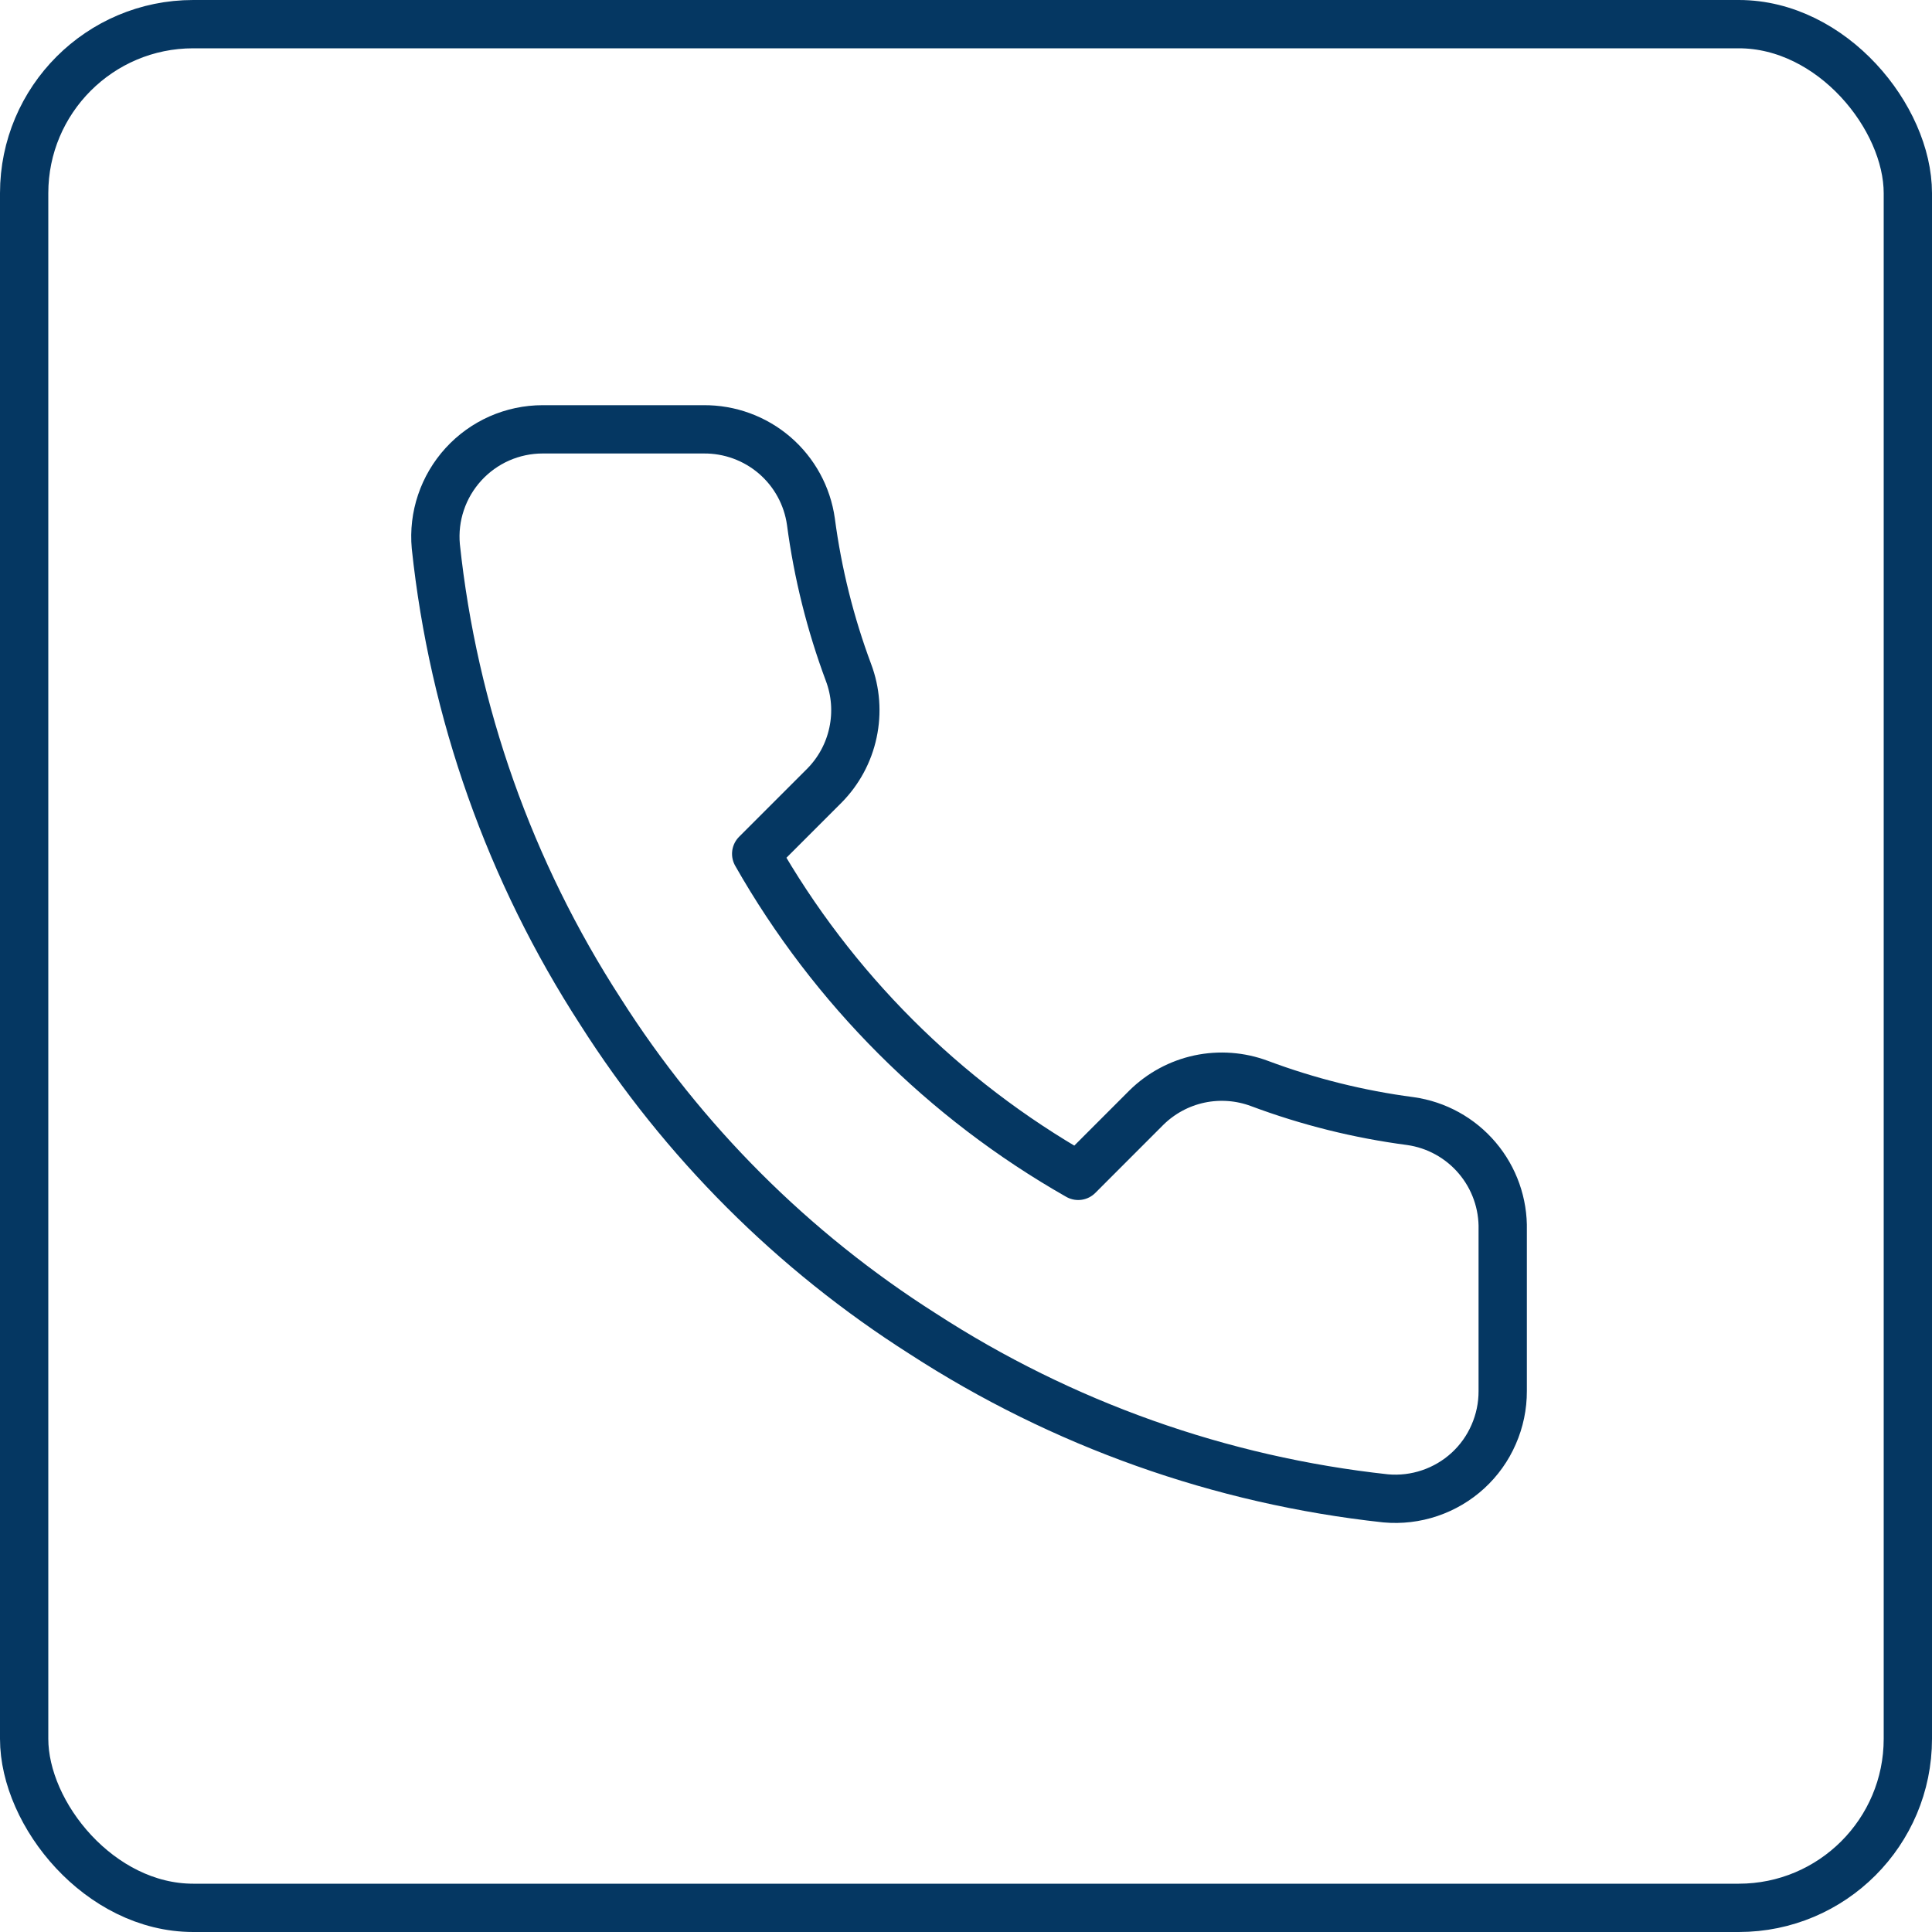 <?xml version="1.0" encoding="UTF-8"?> <svg xmlns="http://www.w3.org/2000/svg" width="40" height="40" viewBox="0 0 40 40" fill="none"><rect x="0.5" y="0.5" width="39" height="39" rx="3.5" stroke="#053762"></rect><path d="M31.112 25.467V28.8C31.113 29.11 31.049 29.416 30.925 29.699C30.802 29.983 30.62 30.238 30.392 30.447C30.164 30.656 29.894 30.815 29.601 30.914C29.308 31.013 28.997 31.05 28.689 31.022C25.27 30.651 21.986 29.483 19.101 27.611C16.416 25.905 14.14 23.629 12.434 20.945C10.556 18.046 9.387 14.746 9.023 11.311C8.995 11.004 9.031 10.694 9.13 10.402C9.228 10.11 9.387 9.841 9.595 9.613C9.803 9.385 10.056 9.203 10.338 9.078C10.62 8.954 10.925 8.889 11.234 8.889H14.567C15.106 8.884 15.629 9.075 16.038 9.426C16.447 9.778 16.714 10.266 16.789 10.8C16.93 11.867 17.191 12.914 17.567 13.922C17.717 14.32 17.749 14.752 17.66 15.168C17.572 15.583 17.366 15.965 17.067 16.267L15.656 17.678C17.238 20.46 19.541 22.763 22.323 24.345L23.734 22.933C24.036 22.635 24.417 22.429 24.833 22.34C25.248 22.252 25.681 22.284 26.078 22.433C27.086 22.81 28.134 23.071 29.201 23.211C29.74 23.287 30.233 23.559 30.585 23.975C30.938 24.391 31.125 24.922 31.112 25.467Z" stroke="#053762" stroke-linecap="round" stroke-linejoin="round"></path></svg> 